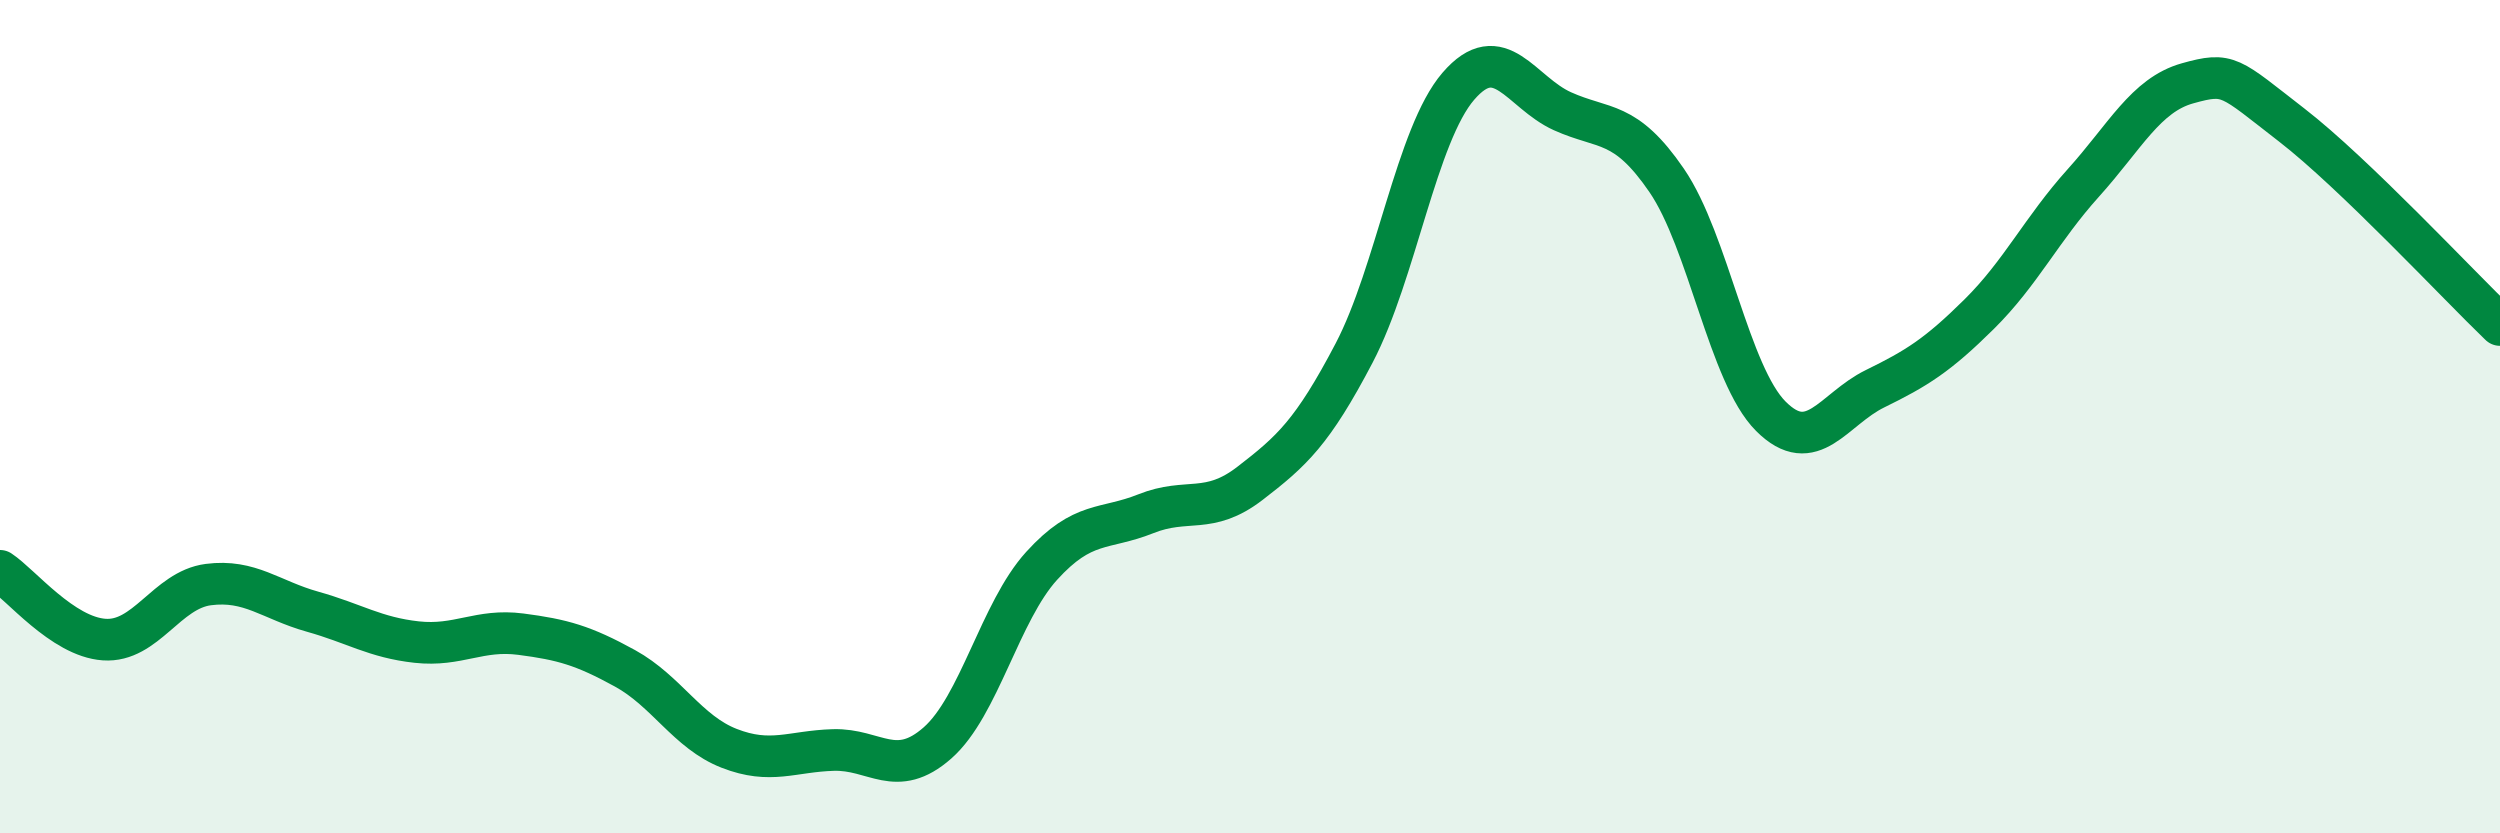 
    <svg width="60" height="20" viewBox="0 0 60 20" xmlns="http://www.w3.org/2000/svg">
      <path
        d="M 0,13.7 C 0.5,14.03 1.5,15.28 2.5,15.35 C 3.5,15.42 4,14.16 5,14.03 C 6,13.9 6.5,14.4 7.5,14.68 C 8.5,14.96 9,15.3 10,15.41 C 11,15.52 11.5,15.09 12.5,15.22 C 13.5,15.35 14,15.49 15,16.04 C 16,16.59 16.5,17.57 17.5,17.96 C 18.5,18.35 19,18.03 20,18 C 21,17.97 21.5,18.71 22.5,17.83 C 23.5,16.95 24,14.68 25,13.58 C 26,12.48 26.5,12.73 27.5,12.33 C 28.5,11.93 29,12.37 30,11.6 C 31,10.83 31.5,10.38 32.5,8.47 C 33.5,6.56 34,3.23 35,2.07 C 36,0.91 36.5,2.22 37.5,2.67 C 38.5,3.12 39,2.87 40,4.33 C 41,5.79 41.5,8.99 42.5,9.99 C 43.5,10.99 44,9.82 45,9.33 C 46,8.84 46.5,8.53 47.5,7.54 C 48.5,6.55 49,5.5 50,4.39 C 51,3.28 51.5,2.28 52.5,2 C 53.5,1.72 53.5,1.84 55,3 C 56.5,4.16 59,6.84 60,7.8L60 20L0 20Z"
        fill="#008740"
        opacity="0.1"
        stroke-linecap="round"
        stroke-linejoin="round"
      />
      <path
        d="M 0,13.7 C 0.5,14.03 1.5,15.28 2.5,15.35 C 3.5,15.42 4,14.16 5,14.03 C 6,13.9 6.5,14.4 7.5,14.68 C 8.5,14.96 9,15.3 10,15.41 C 11,15.52 11.5,15.09 12.5,15.22 C 13.5,15.35 14,15.49 15,16.04 C 16,16.59 16.5,17.57 17.5,17.96 C 18.5,18.35 19,18.03 20,18 C 21,17.97 21.5,18.71 22.5,17.83 C 23.5,16.95 24,14.68 25,13.58 C 26,12.48 26.5,12.73 27.5,12.33 C 28.5,11.93 29,12.37 30,11.6 C 31,10.83 31.5,10.38 32.5,8.47 C 33.5,6.56 34,3.23 35,2.07 C 36,0.91 36.5,2.22 37.5,2.67 C 38.5,3.12 39,2.87 40,4.33 C 41,5.79 41.5,8.99 42.5,9.99 C 43.5,10.99 44,9.82 45,9.33 C 46,8.84 46.5,8.53 47.5,7.54 C 48.5,6.55 49,5.5 50,4.39 C 51,3.28 51.5,2.28 52.5,2 C 53.5,1.72 53.5,1.84 55,3 C 56.5,4.16 59,6.84 60,7.8"
        stroke="#008740"
        stroke-width="1"
        fill="none"
        stroke-linecap="round"
        stroke-linejoin="round"
      />
    </svg>
  
